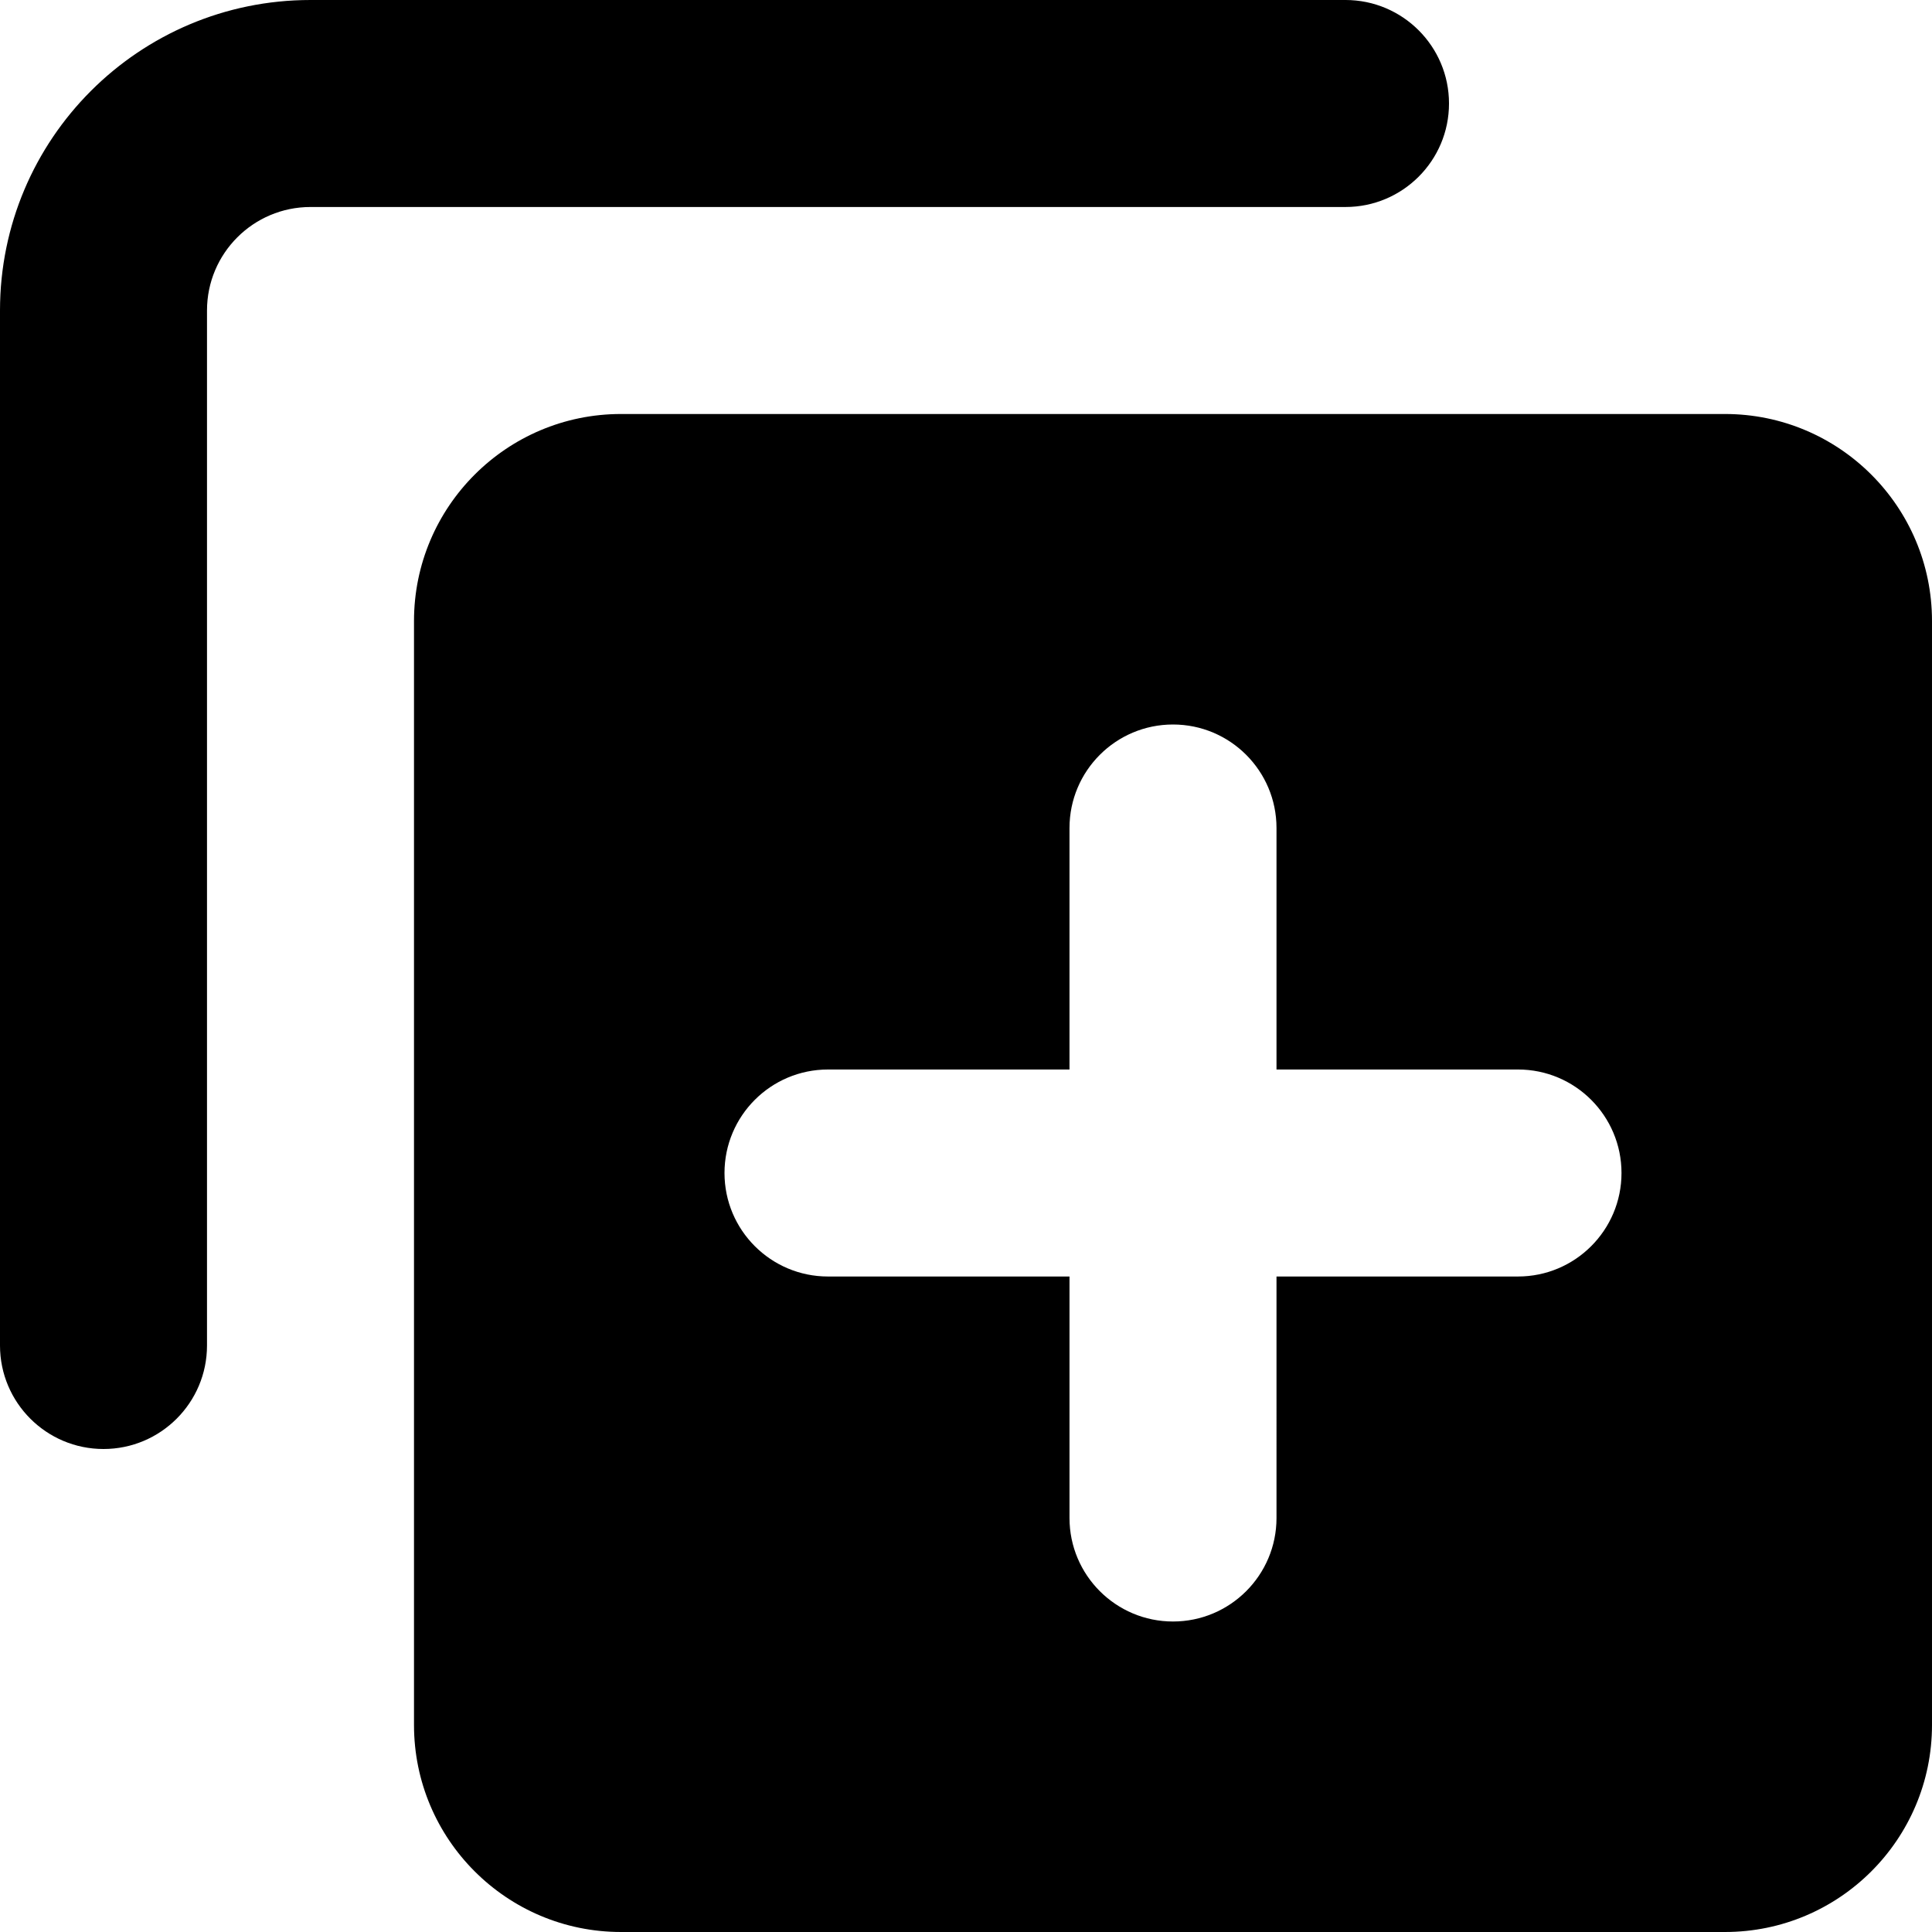 <svg xmlns="http://www.w3.org/2000/svg" fill="none" viewBox="0 0 14 14"><g id="copy-2"><path id="Union" fill="#000000" fill-rule="evenodd" d="M2.25 0C1.007 0 0 1.007 0 2.25v7.5c0 0.414 0.336 0.75 0.75 0.75 0.414 0 0.75 -0.336 0.75 -0.75v-7.5c0 -0.414 0.336 -0.75 0.75 -0.75h7.5c0.414 0 0.75 -0.336 0.75 -0.75 0 -0.414 -0.336 -0.75 -0.75 -0.75h-7.5ZM4.5 3C3.672 3 3 3.672 3 4.5v8c0 0.828 0.672 1.5 1.5 1.5h8c0.828 0 1.5 -0.672 1.5 -1.5v-8c0 -0.828 -0.672 -1.5 -1.5 -1.5h-8ZM6 7.75c-0.414 0 -0.75 0.336 -0.75 0.75s0.336 0.75 0.75 0.75h1.75V11c0 0.414 0.336 0.75 0.75 0.75s0.75 -0.336 0.75 -0.75V9.25H11c0.414 0 0.75 -0.336 0.75 -0.75s-0.336 -0.75 -0.75 -0.75H9.25V6c0 -0.414 -0.336 -0.75 -0.75 -0.75s-0.75 0.336 -0.75 0.75v1.75H6Z" clip-rule="evenodd" stroke-width="1"></path></g></svg>